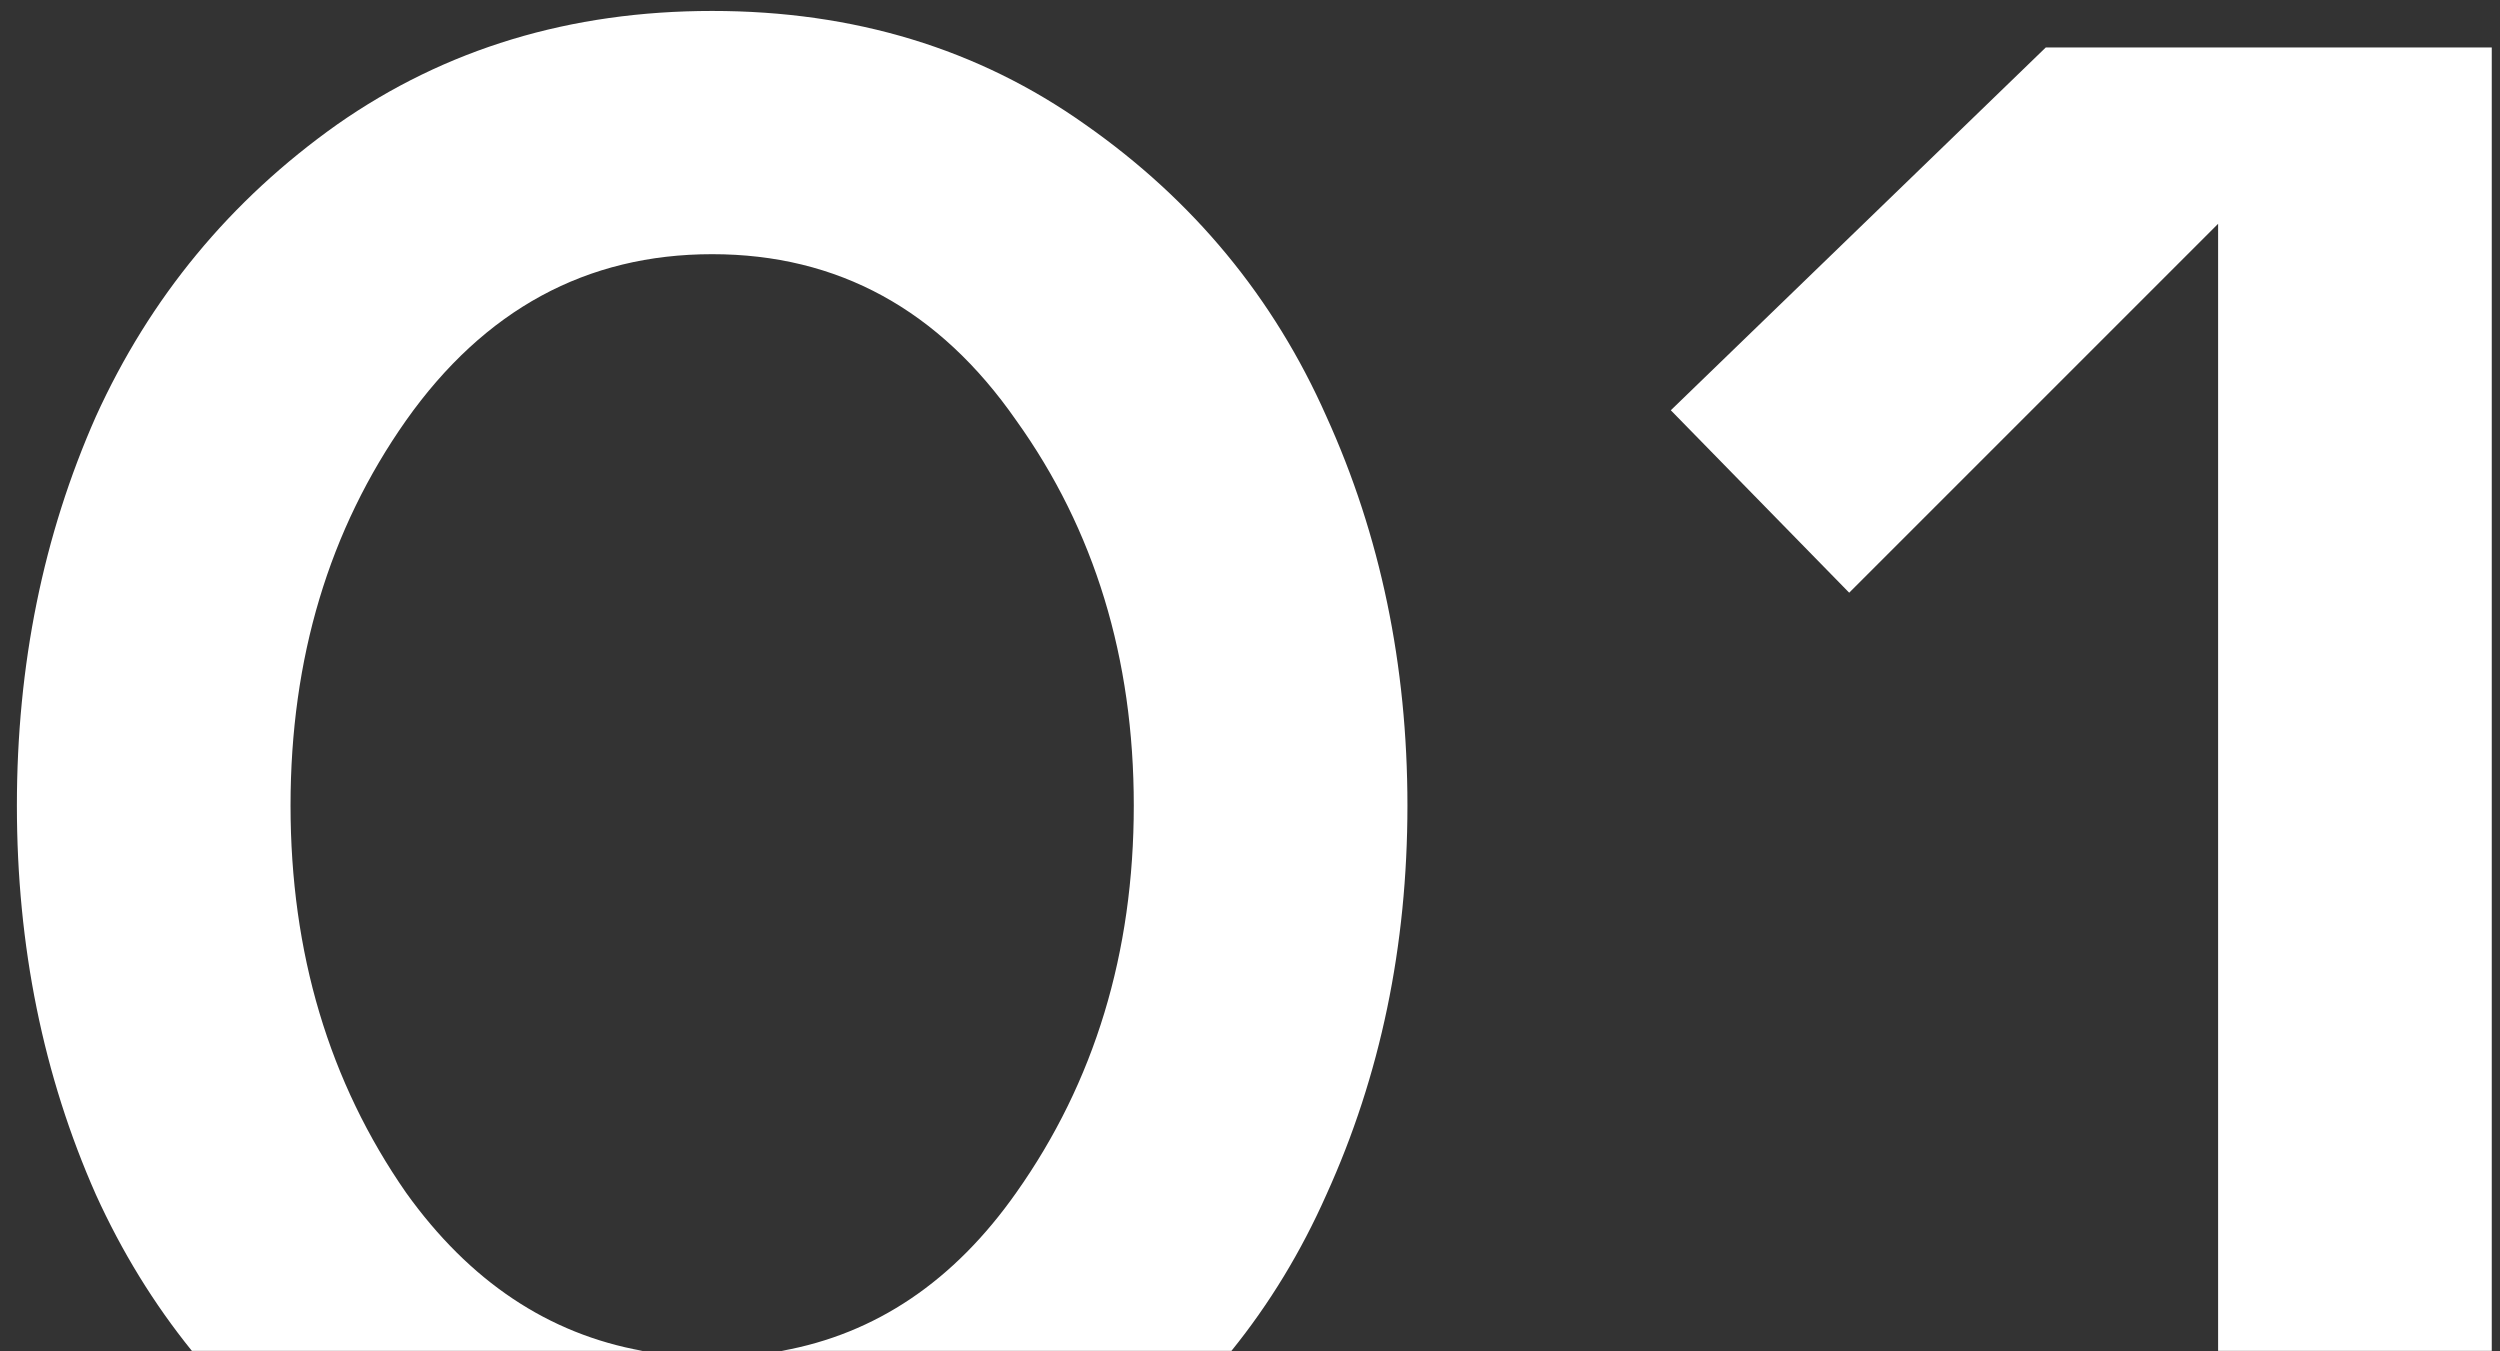 <?xml version="1.0" encoding="UTF-8"?> <svg xmlns="http://www.w3.org/2000/svg" width="74" height="40" viewBox="0 0 74 40" fill="none"><rect x="0" y="0" width="74" height="40" fill="#333333" stroke="none"/> <path fill-rule="evenodd" clip-rule="evenodd" d="M21.08 0.324C16.88 0.324 13.18 1.444 9.98 3.684C6.82 5.924 4.44 8.804 2.84 12.324C1.28 15.844 0.5 19.684 0.5 23.844C0.5 28.004 1.28 31.844 2.84 35.364C3.607 37.052 4.553 38.592 5.679 39.985H19.017C16.227 39.483 13.895 37.923 12.02 35.304C9.74 32.024 8.6 28.204 8.6 23.844C8.6 19.484 9.74 15.684 12.02 12.444C14.34 9.164 17.36 7.524 21.08 7.524C24.8 7.524 27.8 9.164 30.08 12.444C32.4 15.684 33.56 19.484 33.56 23.844C33.56 28.204 32.4 32.024 30.08 35.304C28.237 37.923 25.924 39.483 23.141 39.985H36.451C37.576 38.592 38.512 37.052 39.26 35.364C40.86 31.844 41.66 28.004 41.66 23.844C41.66 19.684 40.86 15.844 39.26 12.324C37.7 8.804 35.32 5.924 32.12 3.684C28.96 1.444 25.28 0.324 21.08 0.324ZM73.756 39.985H65.656V6.624L54.736 17.544L49.456 12.144L60.556 1.404H73.756V39.985Z" fill="white"></path> </svg> 
